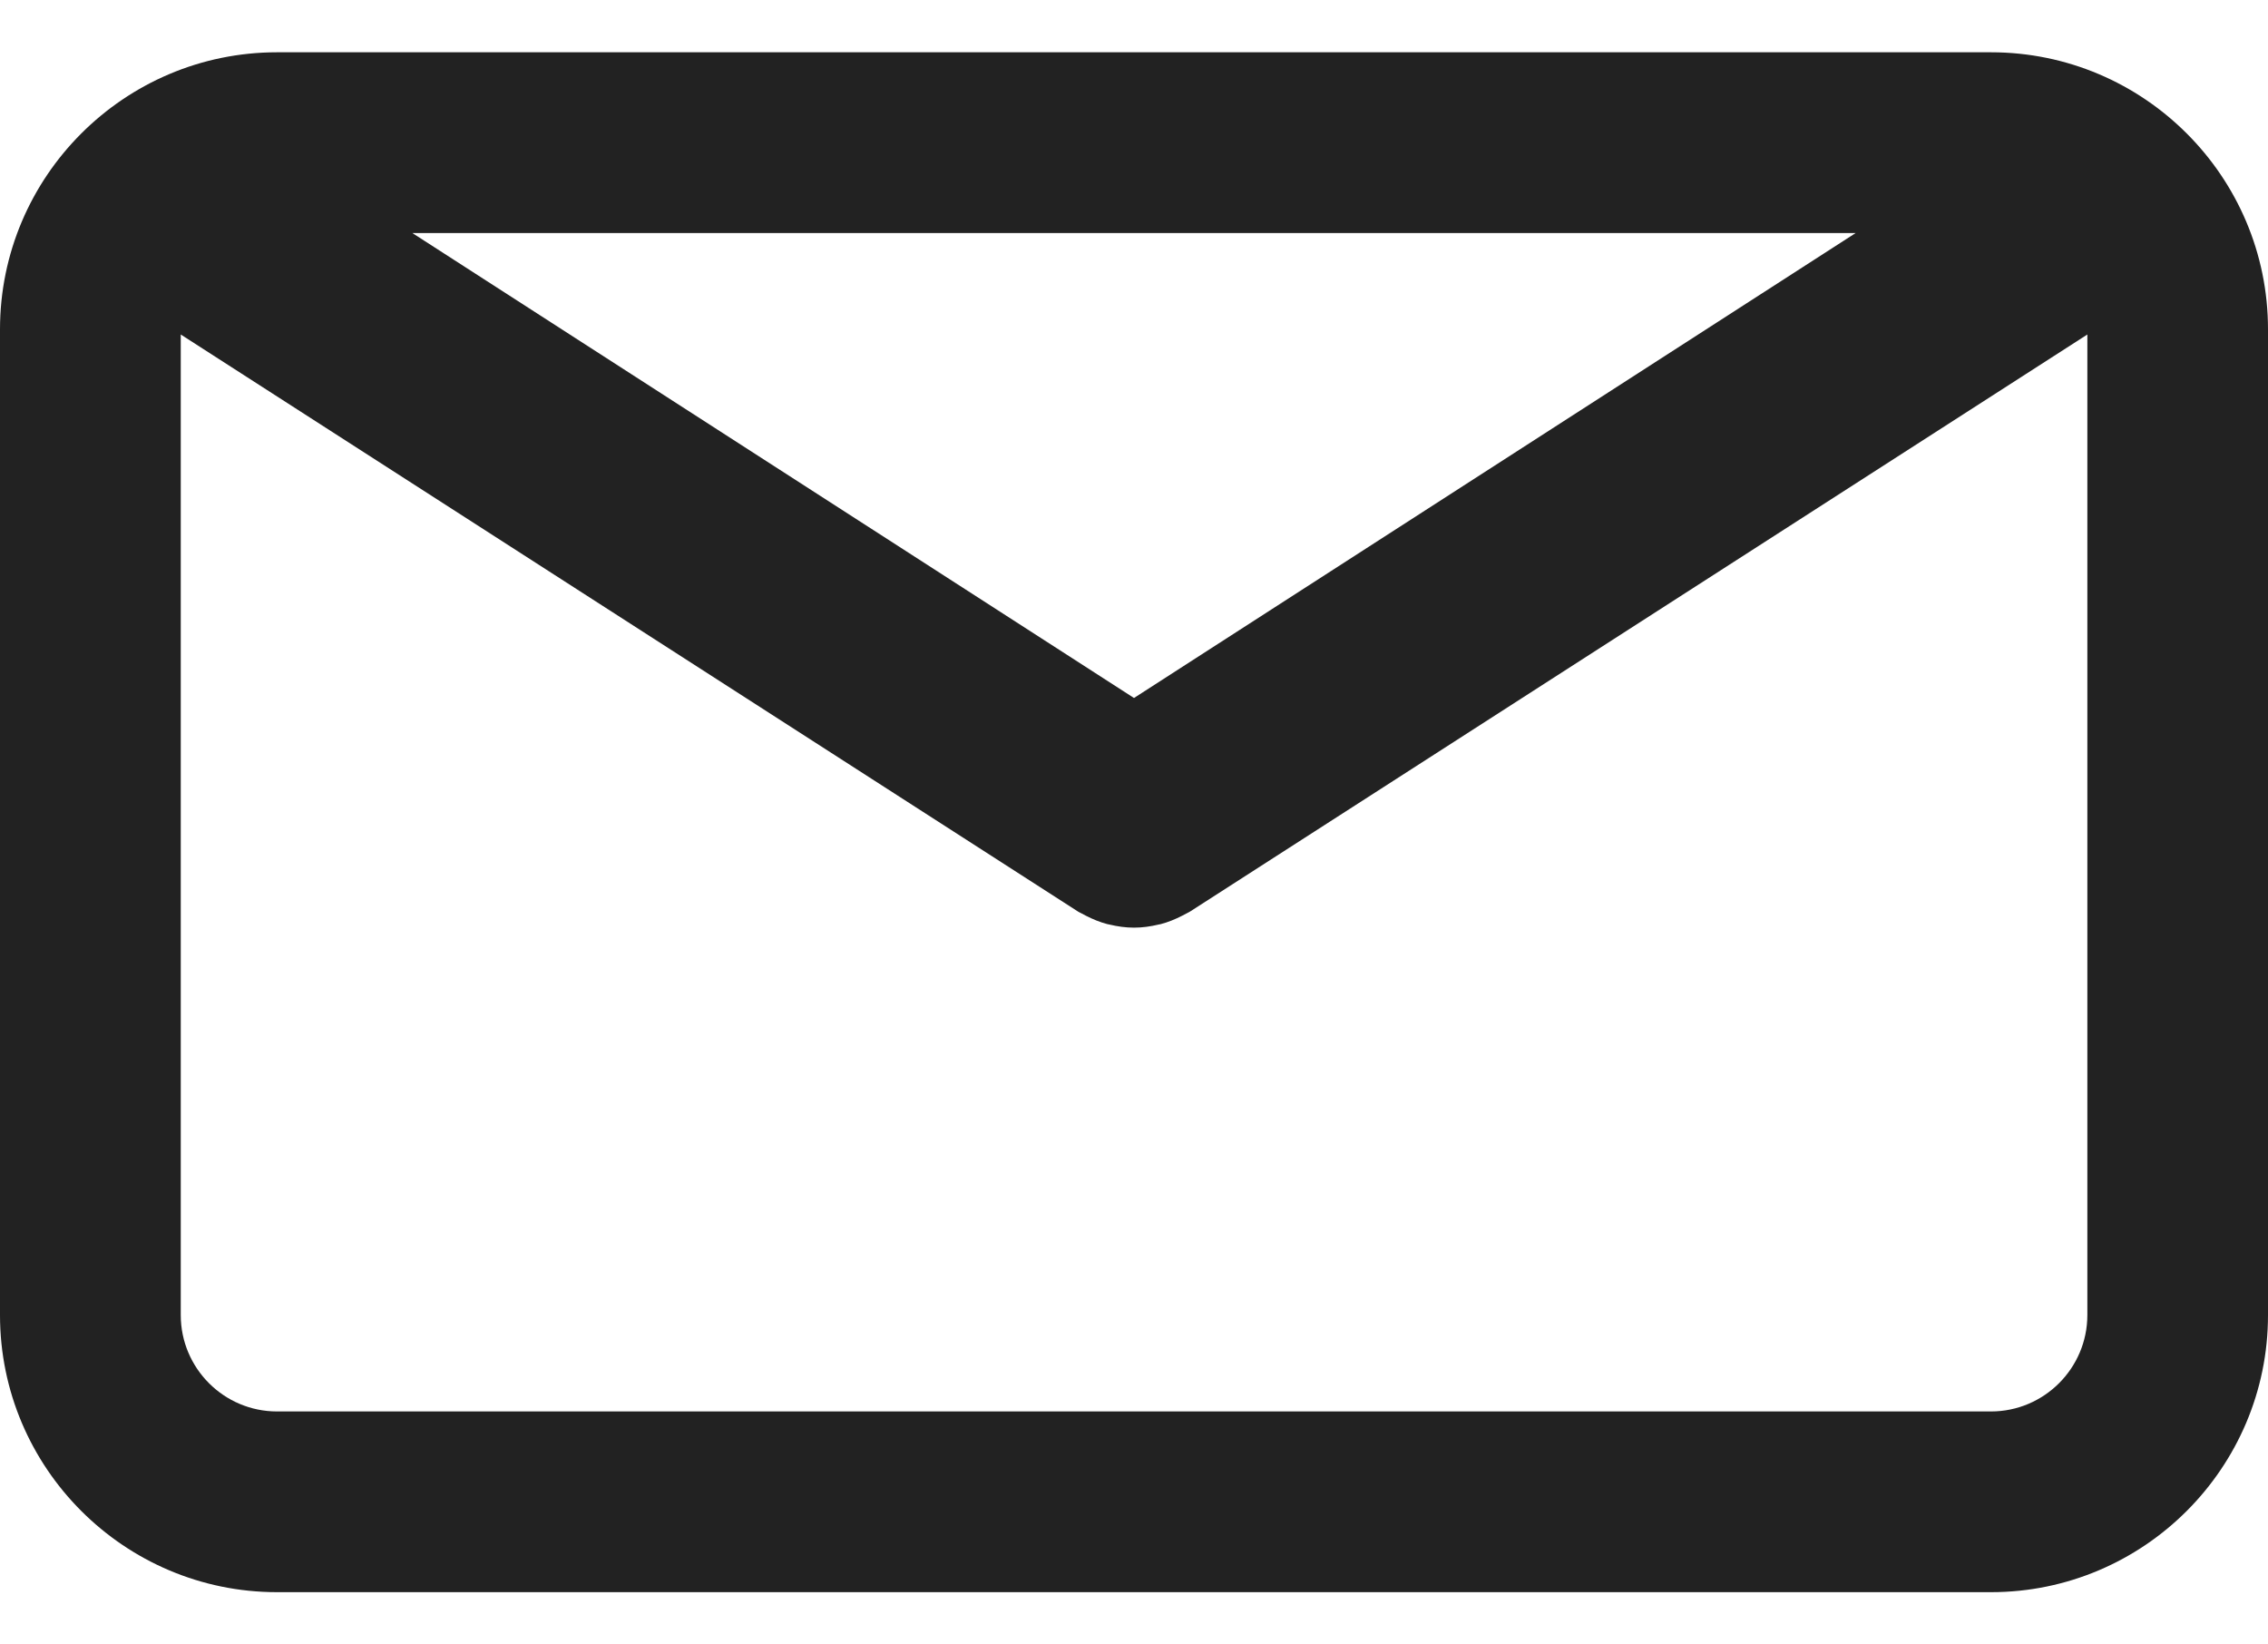 <svg width="40" height="29" viewBox="0 0 40 29" fill="none" xmlns="http://www.w3.org/2000/svg">
<path d="M35.114 0.922H4.886C2.192 0.922 0 3.114 0 5.808V23.192C0 25.886 2.192 28.078 4.886 28.078H35.114C37.808 28.078 40 25.886 40 23.192V5.809C40.001 3.114 37.809 0.922 35.114 0.922ZM32.727 4.11L20 12.309L7.273 4.11H32.727ZM35.114 24.891H4.886C3.949 24.891 3.188 24.128 3.188 23.192V5.899L19.017 16.078C19.038 16.091 19.061 16.1 19.082 16.112C19.105 16.125 19.129 16.137 19.152 16.149C19.275 16.212 19.401 16.263 19.53 16.297C19.544 16.3 19.557 16.302 19.57 16.305C19.712 16.339 19.855 16.359 19.999 16.359H20C20.001 16.359 20.002 16.359 20.002 16.359C20.146 16.359 20.289 16.339 20.431 16.305C20.444 16.302 20.457 16.3 20.471 16.297C20.6 16.263 20.726 16.212 20.849 16.149C20.872 16.137 20.896 16.125 20.919 16.112C20.94 16.1 20.963 16.091 20.984 16.078L36.814 5.899V23.192C36.813 24.128 36.051 24.891 35.114 24.891Z" fill="#222222"/>
</svg>
